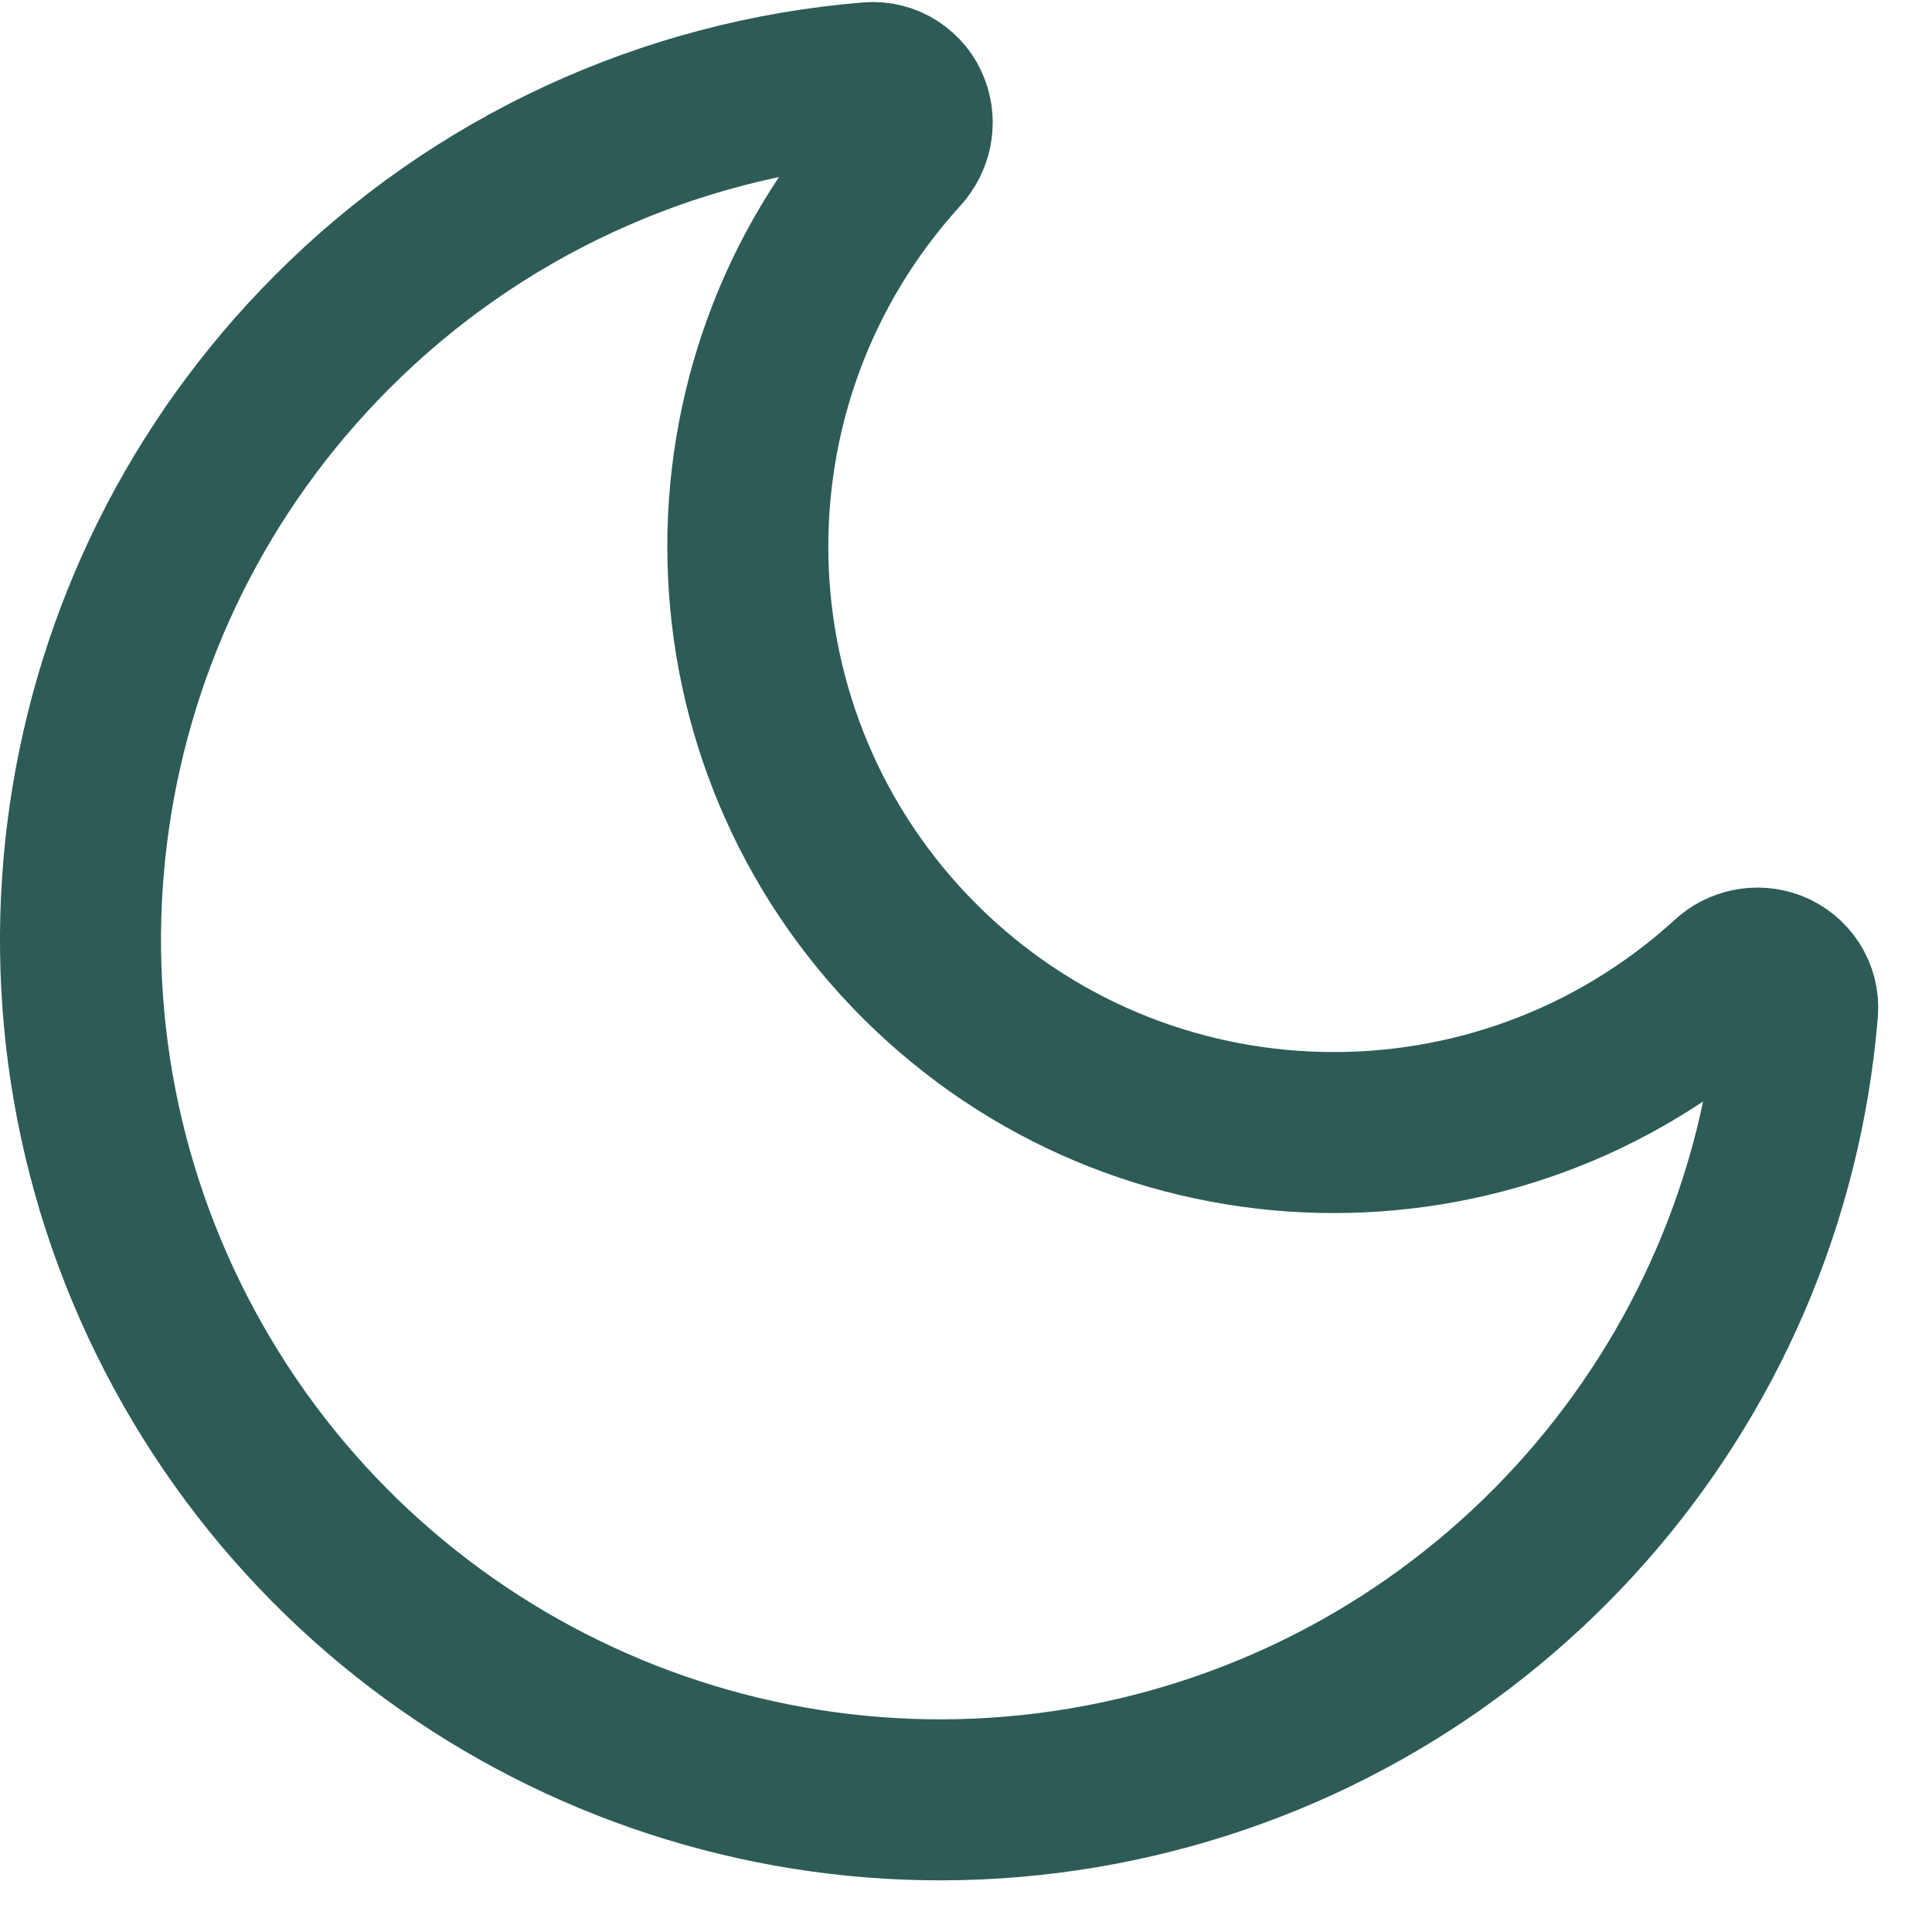 <?xml version="1.0" encoding="UTF-8"?>
<svg width="18px" height="18px" viewBox="0 0 18 18" version="1.1" xmlns="http://www.w3.org/2000/svg" xmlns:xlink="http://www.w3.org/1999/xlink">
    <title>moon</title>
    <g id="Ontwerp" stroke="none" stroke-width="1" fill="none" fill-rule="evenodd" stroke-linejoin="round">
        <g id="Artboard" transform="translate(-26, -1610)" stroke="#2C5C55" stroke-width="1.5">
            <g id="moon" transform="translate(26.75, 1610.769)">
                <path d="M7.816,8.184 C9.88,10.247 13.2,10.323 15.356,8.357 C15.464,8.255 15.621,8.223 15.76,8.275 C15.912,8.333 16.011,8.483 15.998,8.646 C15.707,12.179 13.128,15.1 9.659,15.828 C6.19,16.557 2.654,14.919 0.966,11.801 C-0.721,8.684 -0.16,4.828 2.347,2.321 C3.687,0.977 5.462,0.155 7.354,0.001 C7.517,-0.012 7.669,0.086 7.725,0.239 C7.777,0.378 7.742,0.534 7.643,0.643 C5.677,2.8 5.753,6.12 7.816,8.184 Z" id="Path"></path>
            </g>
        </g>
    </g>
</svg>